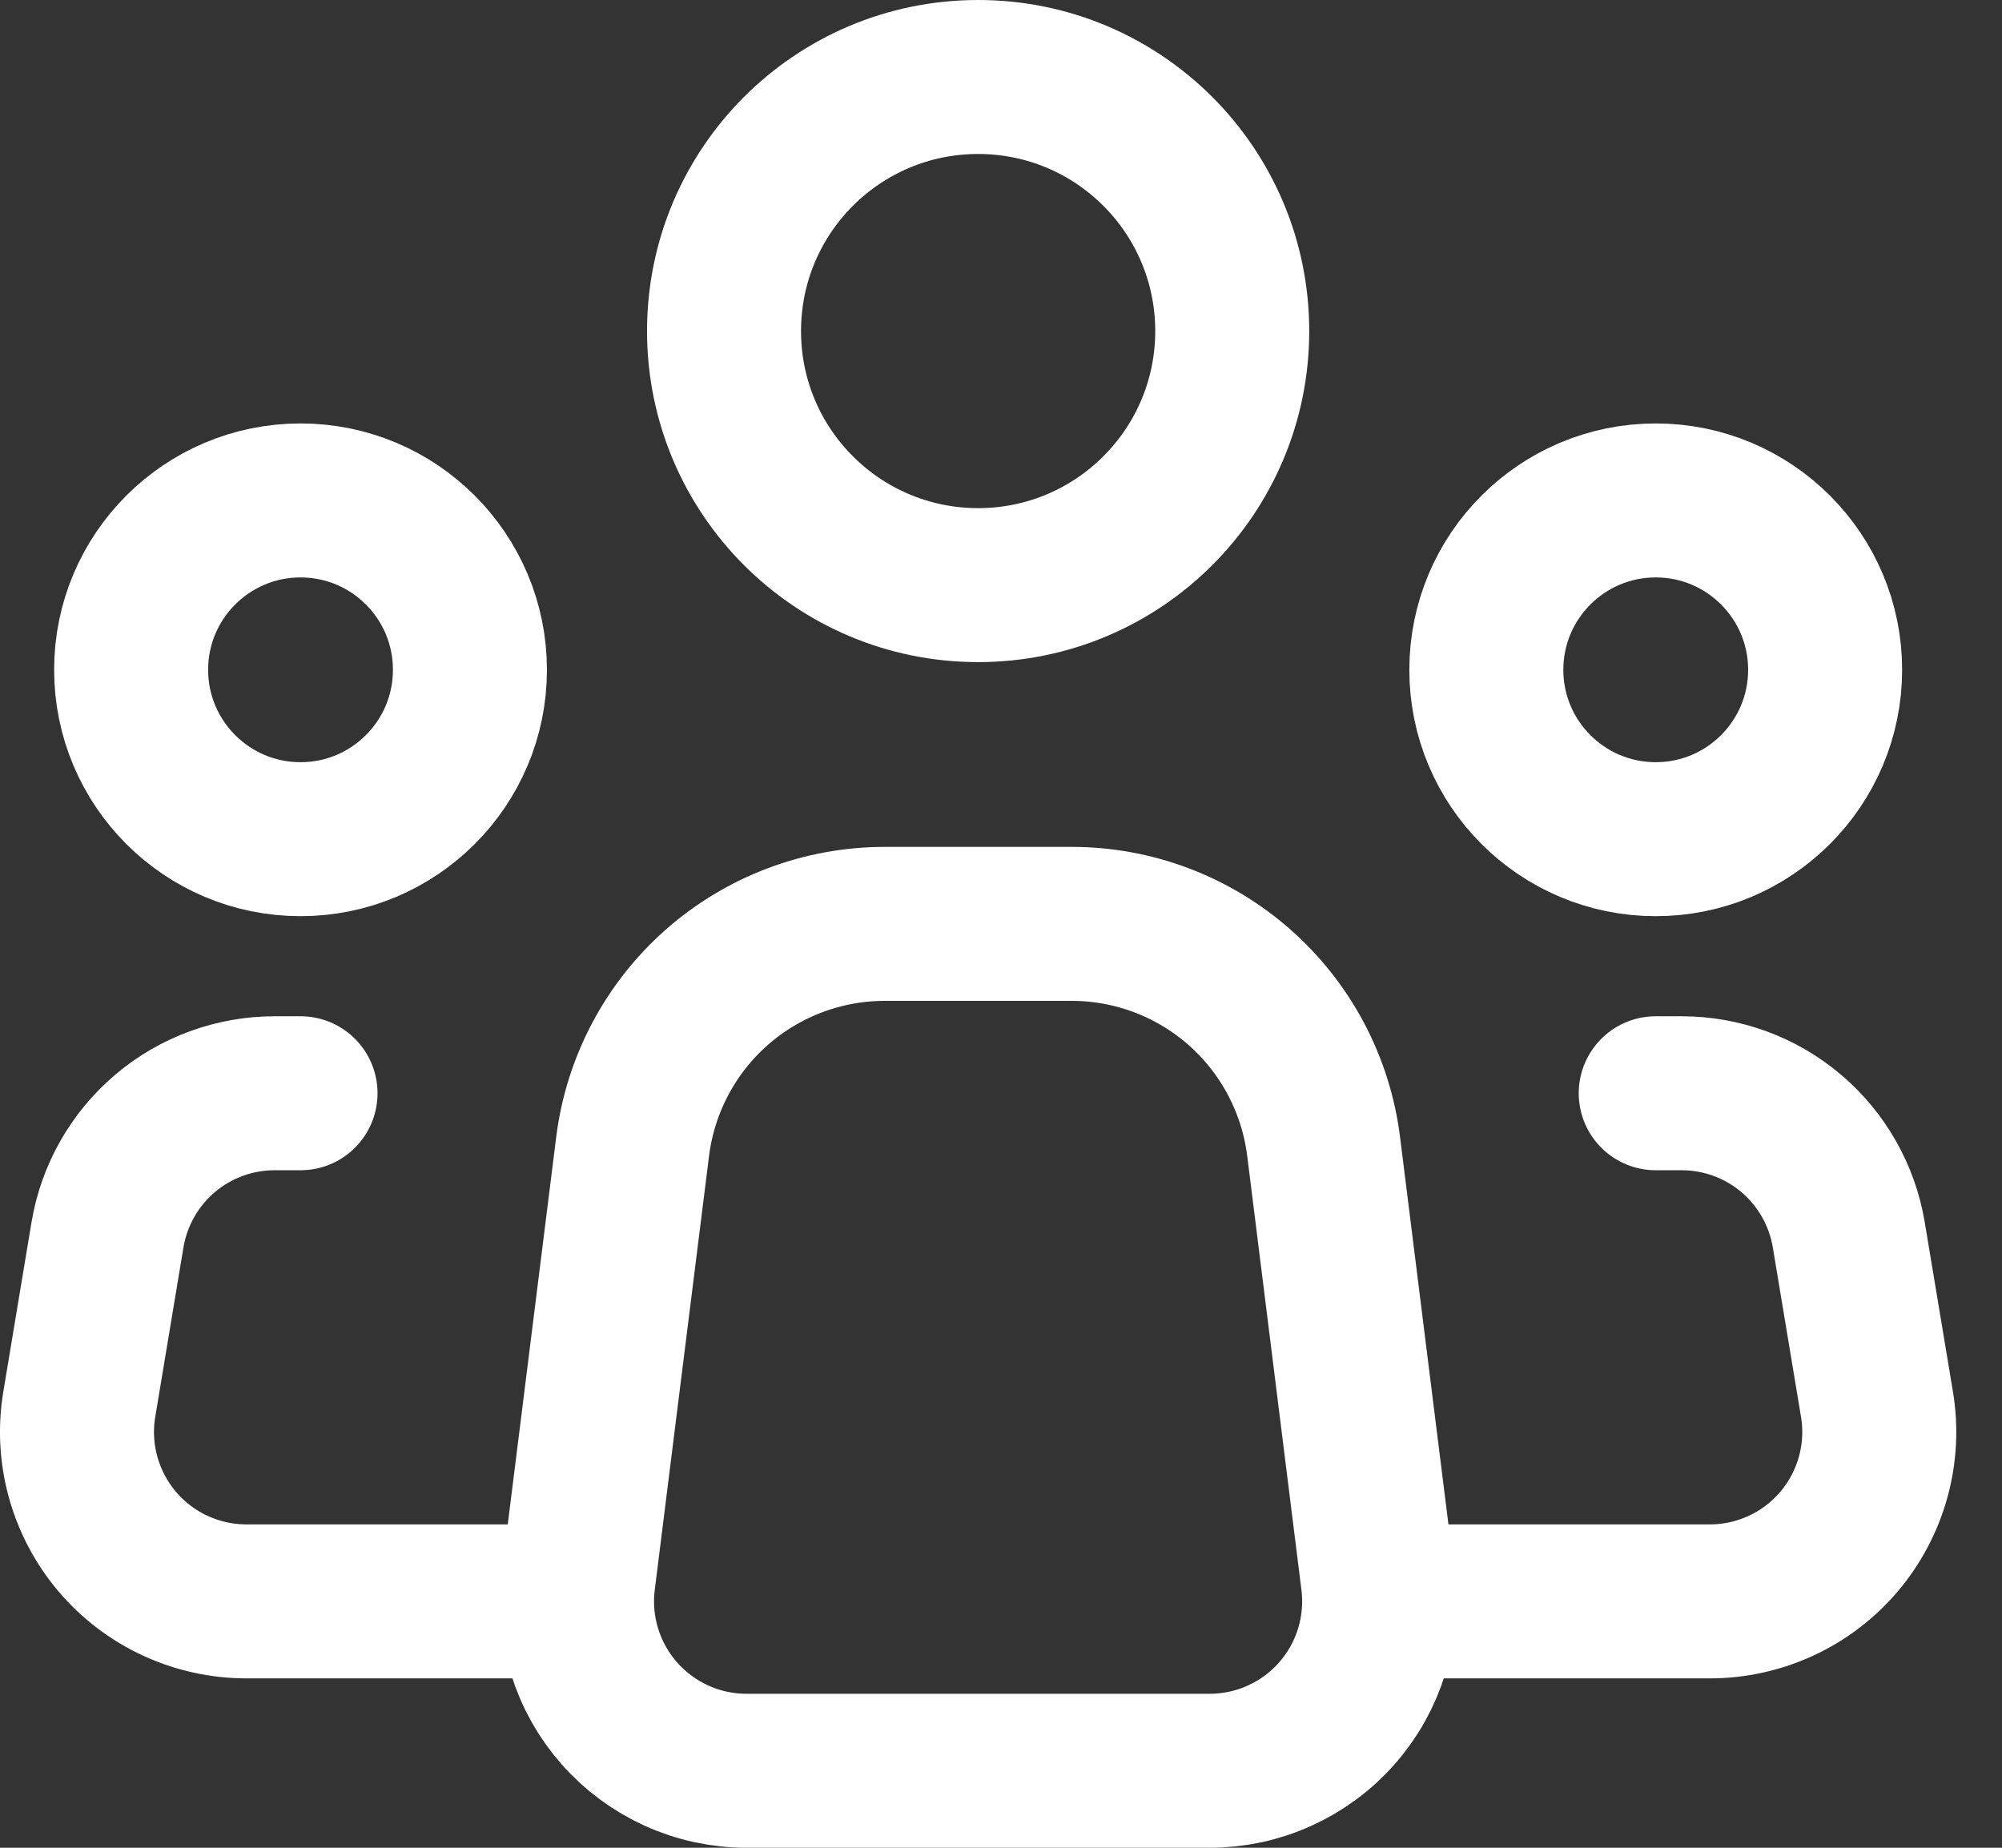 <?xml version="1.0" encoding="UTF-8"?> <svg xmlns="http://www.w3.org/2000/svg" width="26" height="24" viewBox="0 0 26 24" fill="none"><rect x="0" y="0" width="26" height="24" fill="#333333" stroke="none"/> <path d="M17.894 20.527L17.19 14.891C17.09 14.092 16.702 13.358 16.099 12.825C15.496 12.293 14.719 11.999 13.914 12H11.49C10.686 12 9.909 12.294 9.306 12.826C8.704 13.358 8.316 14.093 8.216 14.891L7.511 20.527C7.472 20.837 7.5 21.151 7.592 21.449C7.684 21.747 7.839 22.023 8.045 22.256C8.252 22.49 8.506 22.677 8.791 22.806C9.075 22.934 9.384 23 9.696 23H15.71C16.023 23 16.331 22.934 16.615 22.805C16.9 22.677 17.154 22.49 17.36 22.256C17.567 22.022 17.721 21.747 17.813 21.449C17.905 21.151 17.933 20.837 17.894 20.527V20.527Z" stroke="white" stroke-width="2" stroke-linecap="round" stroke-linejoin="round"></path> <path d="M12.703 7.6C14.526 7.6 16.003 6.123 16.003 4.3C16.003 2.477 14.526 1 12.703 1C10.88 1 9.403 2.477 9.403 4.3C9.403 6.123 10.88 7.6 12.703 7.6Z" stroke="white" stroke-width="2"></path> <path d="M3.903 10.9C5.118 10.9 6.103 9.915 6.103 8.7C6.103 7.485 5.118 6.5 3.903 6.5C2.688 6.5 1.703 7.485 1.703 8.7C1.703 9.915 2.688 10.9 3.903 10.9Z" stroke="white" stroke-width="2"></path> <path d="M21.503 10.9C22.718 10.9 23.703 9.915 23.703 8.7C23.703 7.485 22.718 6.5 21.503 6.5C20.288 6.5 19.303 7.485 19.303 8.7C19.303 9.915 20.288 10.9 21.503 10.9Z" stroke="white" stroke-width="2"></path> <path d="M3.903 14.2H3.567C3.046 14.2 2.542 14.384 2.144 14.721C1.747 15.058 1.482 15.524 1.396 16.038L1.03 18.238C0.977 18.553 0.994 18.876 1.079 19.184C1.164 19.492 1.315 19.778 1.521 20.022C1.728 20.266 1.985 20.462 2.275 20.596C2.565 20.73 2.881 20.8 3.2 20.8H7.203" stroke="white" stroke-width="2" stroke-linecap="round" stroke-linejoin="round"></path> <path d="M21.503 14.2H21.84C22.36 14.2 22.864 14.384 23.262 14.721C23.659 15.058 23.924 15.524 24.01 16.038L24.376 18.238C24.429 18.553 24.412 18.876 24.327 19.184C24.242 19.492 24.091 19.778 23.885 20.022C23.678 20.266 23.421 20.462 23.131 20.596C22.841 20.73 22.526 20.8 22.206 20.8H18.203" stroke="white" stroke-width="2" stroke-linecap="round" stroke-linejoin="round"></path> </svg> 